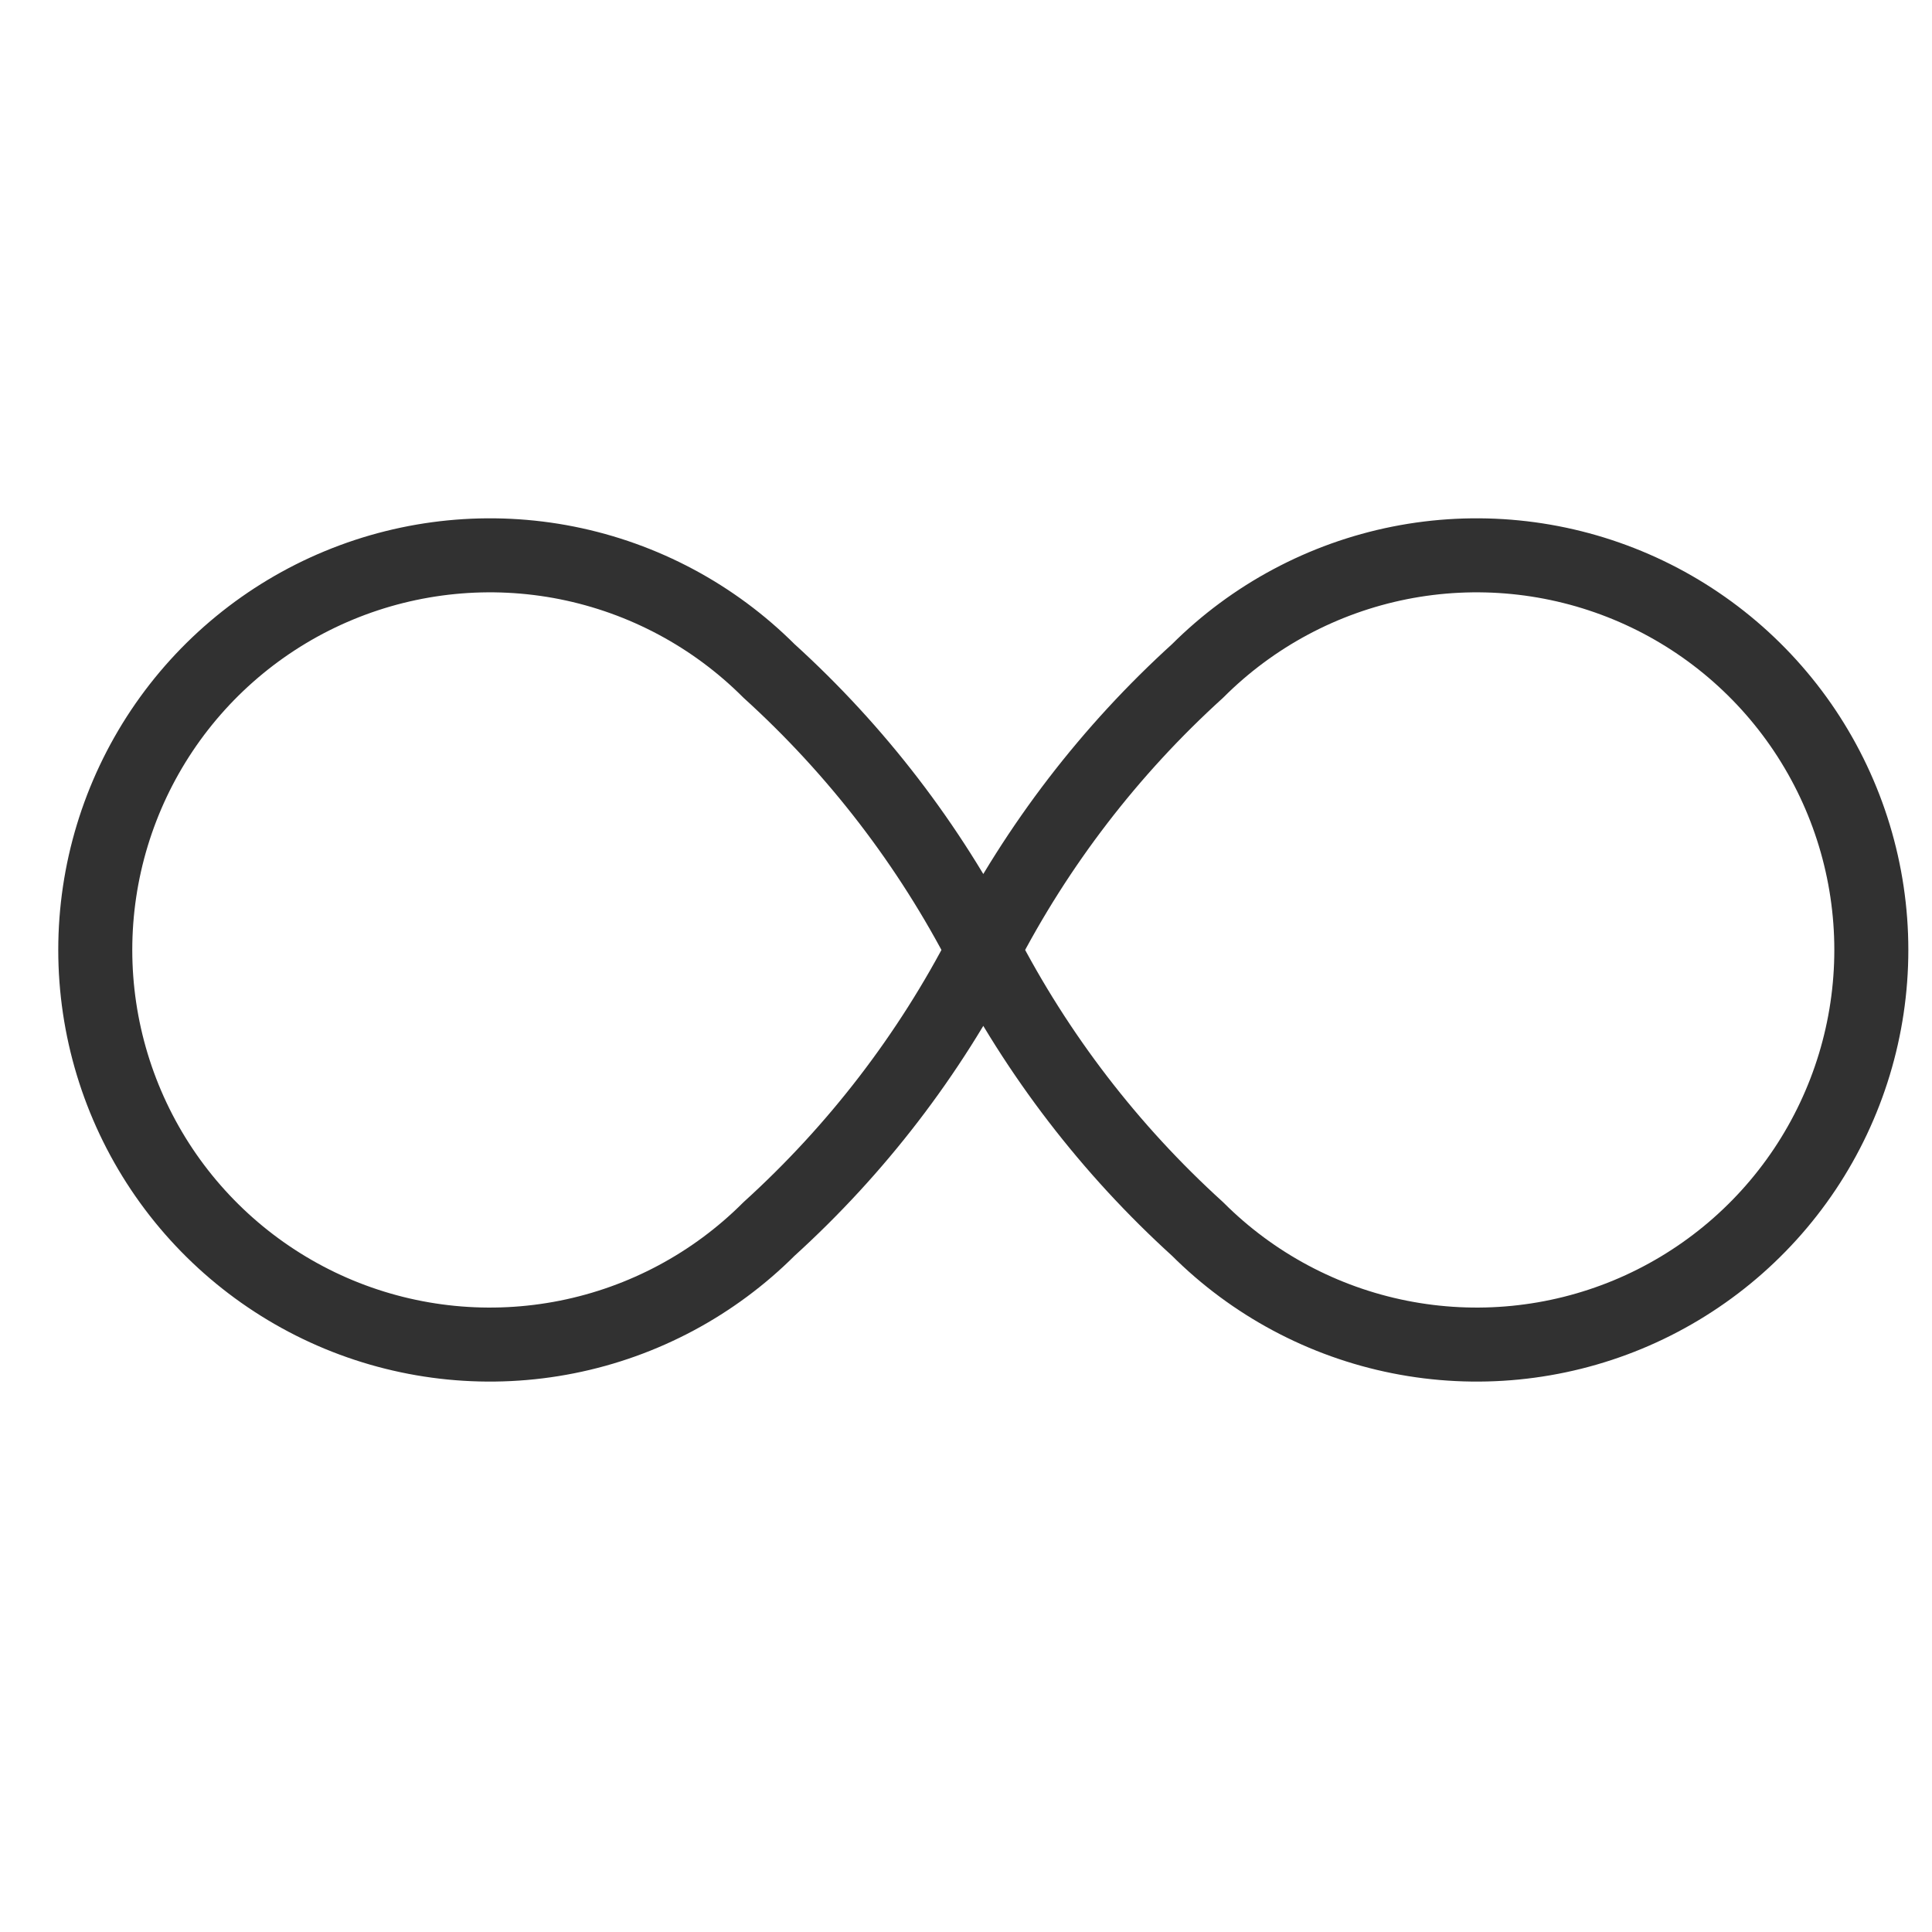 <svg width="42" height="42" viewBox="0 0 42 42" fill="none" xmlns="http://www.w3.org/2000/svg">
<g clip-path="url(#clip0_2534_1445)">
<path d="M21.376 20.651C20.199 22.936 18.621 24.99 16.718 26.717C15.518 27.917 13.989 28.734 12.325 29.065C10.661 29.396 8.936 29.227 7.368 28.578C5.8 27.928 4.46 26.829 3.517 25.418C2.575 24.007 2.071 22.348 2.071 20.651C2.071 18.954 2.575 17.296 3.517 15.885C4.46 14.474 5.8 13.374 7.368 12.725C8.936 12.076 10.661 11.906 12.325 12.237C13.989 12.569 15.518 13.386 16.718 14.586C18.621 16.312 20.199 18.367 21.376 20.651ZM21.376 20.651C22.553 18.367 24.131 16.312 26.034 14.586C27.234 13.386 28.763 12.569 30.427 12.237C32.091 11.906 33.816 12.076 35.384 12.725C36.952 13.374 38.292 14.474 39.235 15.885C40.177 17.296 40.681 18.954 40.681 20.651C40.681 22.348 40.177 24.007 39.235 25.418C38.292 26.829 36.952 27.928 35.384 28.578C33.816 29.227 32.091 29.396 30.427 29.065C28.763 28.734 27.234 27.917 26.034 26.717C24.131 24.99 22.553 22.936 21.376 20.651Z" stroke="#313131" stroke-width="1.609" stroke-linecap="round" stroke-linejoin="round"/>
</g>
<defs>
<clipPath id="clip0_2534_1445">
<rect width="40.75" height="19.303" fill="white" transform="translate(1 11)"/>
</clipPath>
</defs>
</svg>
